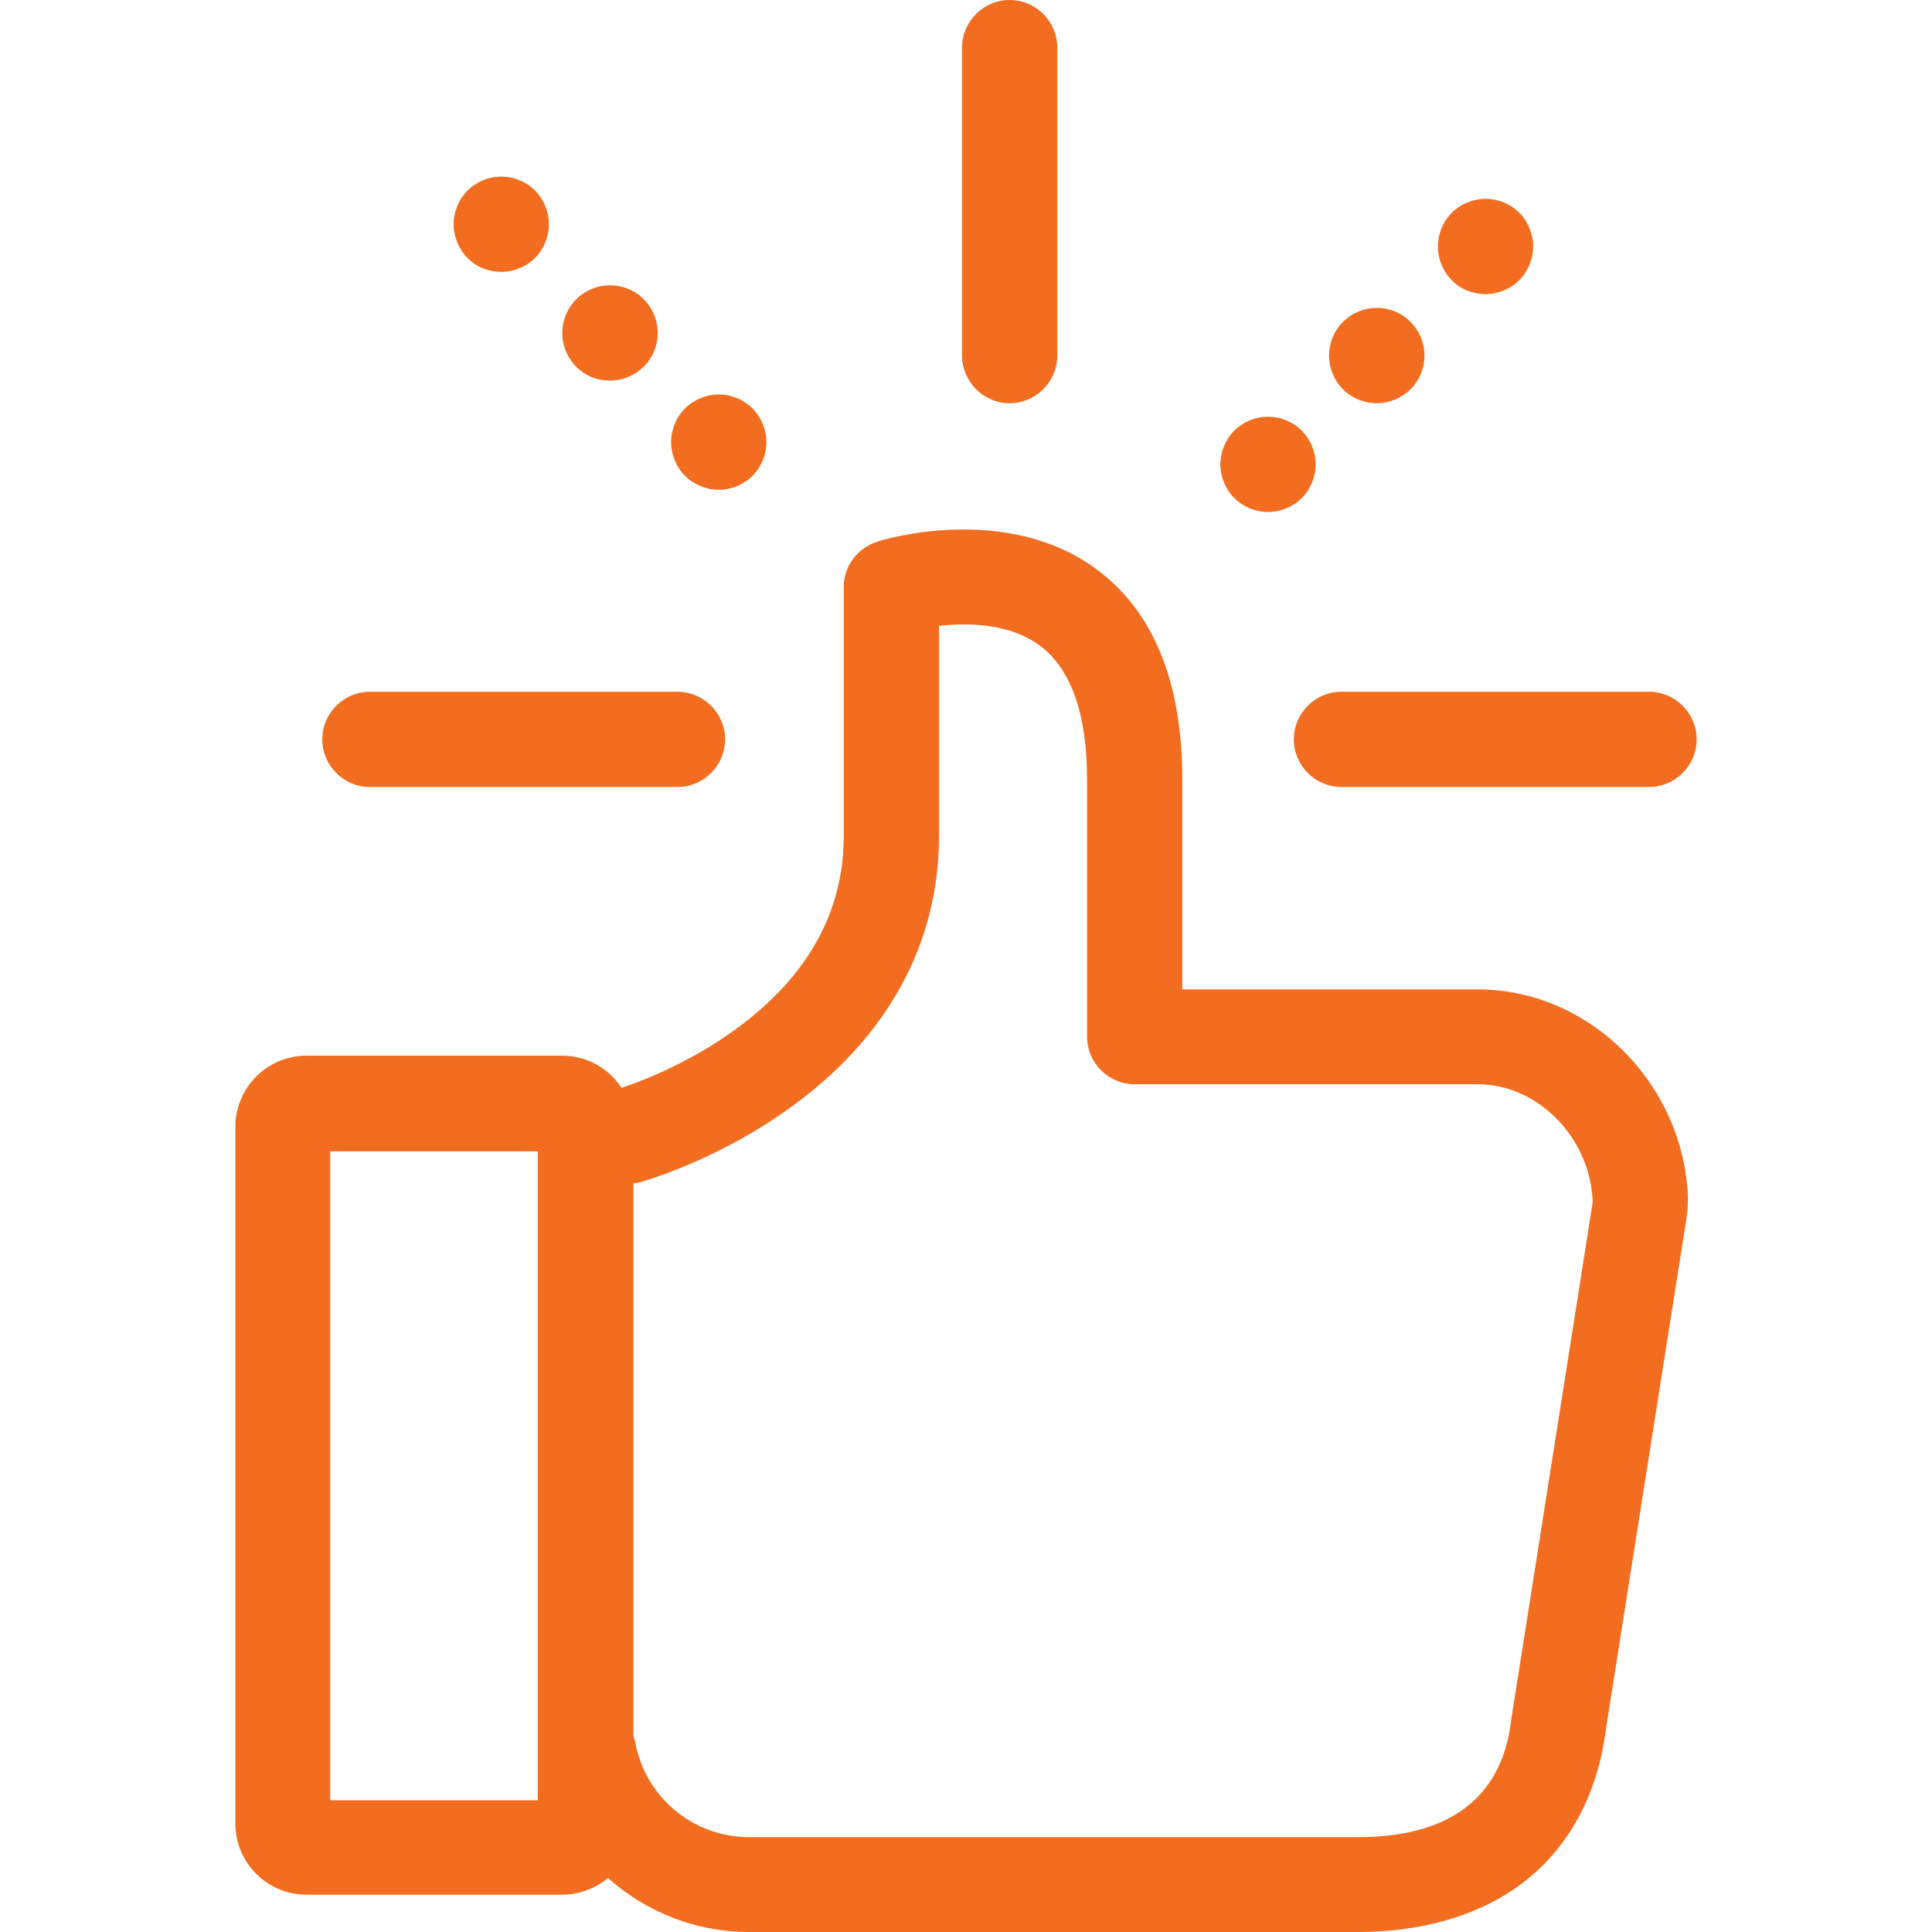 <?xml version="1.0" encoding="iso-8859-1"?>
<!-- Generator: Adobe Illustrator 19.1.0, SVG Export Plug-In . SVG Version: 6.00 Build 0)  -->
<svg version="1.1" id="Capa_1" xmlns="http://www.w3.org/2000/svg" xmlns:xlink="http://www.w3.org/1999/xlink" x="0px" y="0px"
	 viewBox="0 0 486.8 486.8" style="enable-background:new 0 0 486.8 486.8;" xml:space="preserve">
<g>
	<g>
		<path style="fill:#f26d20;" d="M372.4,249.3h-74.5v-52.9c0-24.6-7.3-42.5-21.8-53.1c-22.8-16.7-53.8-7.3-55.1-6.8c-5,1.6-8.4,6.2-8.4,11.4v62.7
			c0,19.4-9.3,35.8-27.6,49c-11.9,8.6-24.1,13.1-28.4,14.5c-3.2-4.9-8.7-8.1-15-8.1H77.2c-9.9,0-17.9,8.1-17.9,17.9v175.6
			c0,9.9,8.1,17.9,17.9,17.9h64.4c4.4,0,8.4-1.6,11.6-4.2c9.5,8.5,22,13.6,35.5,13.6h153.5c15.2,0,28.7-3.7,39-10.6
			c13.1-8.8,21.3-23,23.5-40.9l20.2-128.1c0.3-1.9,0.4-3.7,0.4-5.5C424.2,272.9,400.4,249.3,372.4,249.3z M135.5,453.6H83.2V290.1
			h52.3V453.6z M401.2,303.6L381,431.9c0,0.1,0,0.3-0.1,0.4c-0.9,7.6-3.7,30.6-38.7,30.6H188.7c-14,0-26-10-28.6-23.7
			c-0.1-0.6-0.3-1.2-0.5-1.8V298.2c0.6-0.1,1.3-0.2,1.9-0.4c0.8-0.2,18.8-5.3,36.9-18.2c25-17.7,38.2-41.6,38.2-69v-52.9
			c7.2-0.8,17.7-0.7,25.3,4.9c7.9,5.8,12,17.2,12,33.7v64.9c0,6.6,5.4,12,12,12h86.5c15.1,0,28.3,13.5,28.9,29.5
			C401.3,302.8,401.3,303.1,401.2,303.6z"/>
		<path style="fill:#f26d20;" d="M254.4,101.6c6.6,0,12-5.4,12-12V12c0-6.6-5.4-12-12-12c-6.6,0-12,5.4-12,12v77.5C242.4,96.2,247.8,101.6,254.4,101.6z"/>
		<path style="fill:#f26d20;" d="M326,186.3c0,6.6,5.4,12,12,12h77.5c6.6,0,12-5.4,12-12s-5.4-12-12-12H338C331.4,174.3,326,179.7,326,186.3z"/>
		<path style="fill:#f26d20;" d="M93.2,198.3h77.5c6.6,0,12-5.4,12-12s-5.4-12-12-12H93.2c-6.6,0-12,5.4-12,12S86.6,198.3,93.2,198.3z"/>
		<path style="fill:#f26d20;" d="M126.3,68.5c3.2,0,6.3-1.3,8.5-3.5s3.5-5.3,3.5-8.5s-1.3-6.3-3.5-8.5s-5.3-3.5-8.5-3.5s-6.3,1.3-8.5,3.5s-3.5,5.3-3.5,8.5
			s1.3,6.3,3.5,8.5C120,67.3,123.1,68.5,126.3,68.5z"/>
		<path style="fill:#f26d20;" d="M153.7,95.9c3.1,0,6.1-1.2,8.5-3.5c4.7-4.7,4.7-12.3,0-17s-12.3-4.7-17,0s-4.7,12.3,0,17
			C147.5,94.8,150.6,95.9,153.7,95.9z"/>
		<path style="fill:#f26d20;" d="M181.1,123.4c3.2,0,6.3-1.3,8.5-3.5s3.5-5.3,3.5-8.5s-1.3-6.3-3.5-8.5s-5.3-3.5-8.5-3.5s-6.3,1.3-8.5,3.5
			s-3.5,5.3-3.5,8.5s1.3,6.3,3.5,8.5C174.8,122.1,177.9,123.4,181.1,123.4z"/>
		<path style="fill:#f26d20;" d="M374.3,74.1c3.2,0,6.3-1.3,8.5-3.5s3.5-5.3,3.5-8.5s-1.3-6.3-3.5-8.5c-2.2-2.2-5.3-3.5-8.5-3.5s-6.3,1.3-8.5,3.5
			c-2.2,2.2-3.5,5.3-3.5,8.5s1.3,6.3,3.5,8.5C368,72.9,371.1,74.1,374.3,74.1z"/>
		<path style="fill:#f26d20;" d="M346.9,101.6c3.1,0,6.1-1.2,8.5-3.5c4.7-4.7,4.7-12.3,0-17s-12.3-4.7-17,0s-4.7,12.3,0,17
			C340.7,100.4,343.8,101.6,346.9,101.6z"/>
		<path style="fill:#f26d20;" d="M319.5,129c3.2,0,6.3-1.3,8.5-3.5s3.5-5.3,3.5-8.5s-1.3-6.3-3.5-8.5s-5.3-3.5-8.5-3.5s-6.3,1.3-8.5,3.5s-3.5,5.3-3.5,8.5
			s1.3,6.3,3.5,8.5C313.2,127.7,316.3,129,319.5,129z"/>
	</g>
</g>
<g>
</g>
<g>
</g>
<g>
</g>
<g>
</g>
<g>
</g>
<g>
</g>
<g>
</g>
<g>
</g>
<g>
</g>
<g>
</g>
<g>
</g>
<g>
</g>
<g>
</g>
<g>
</g>
<g>
</g>
</svg>
